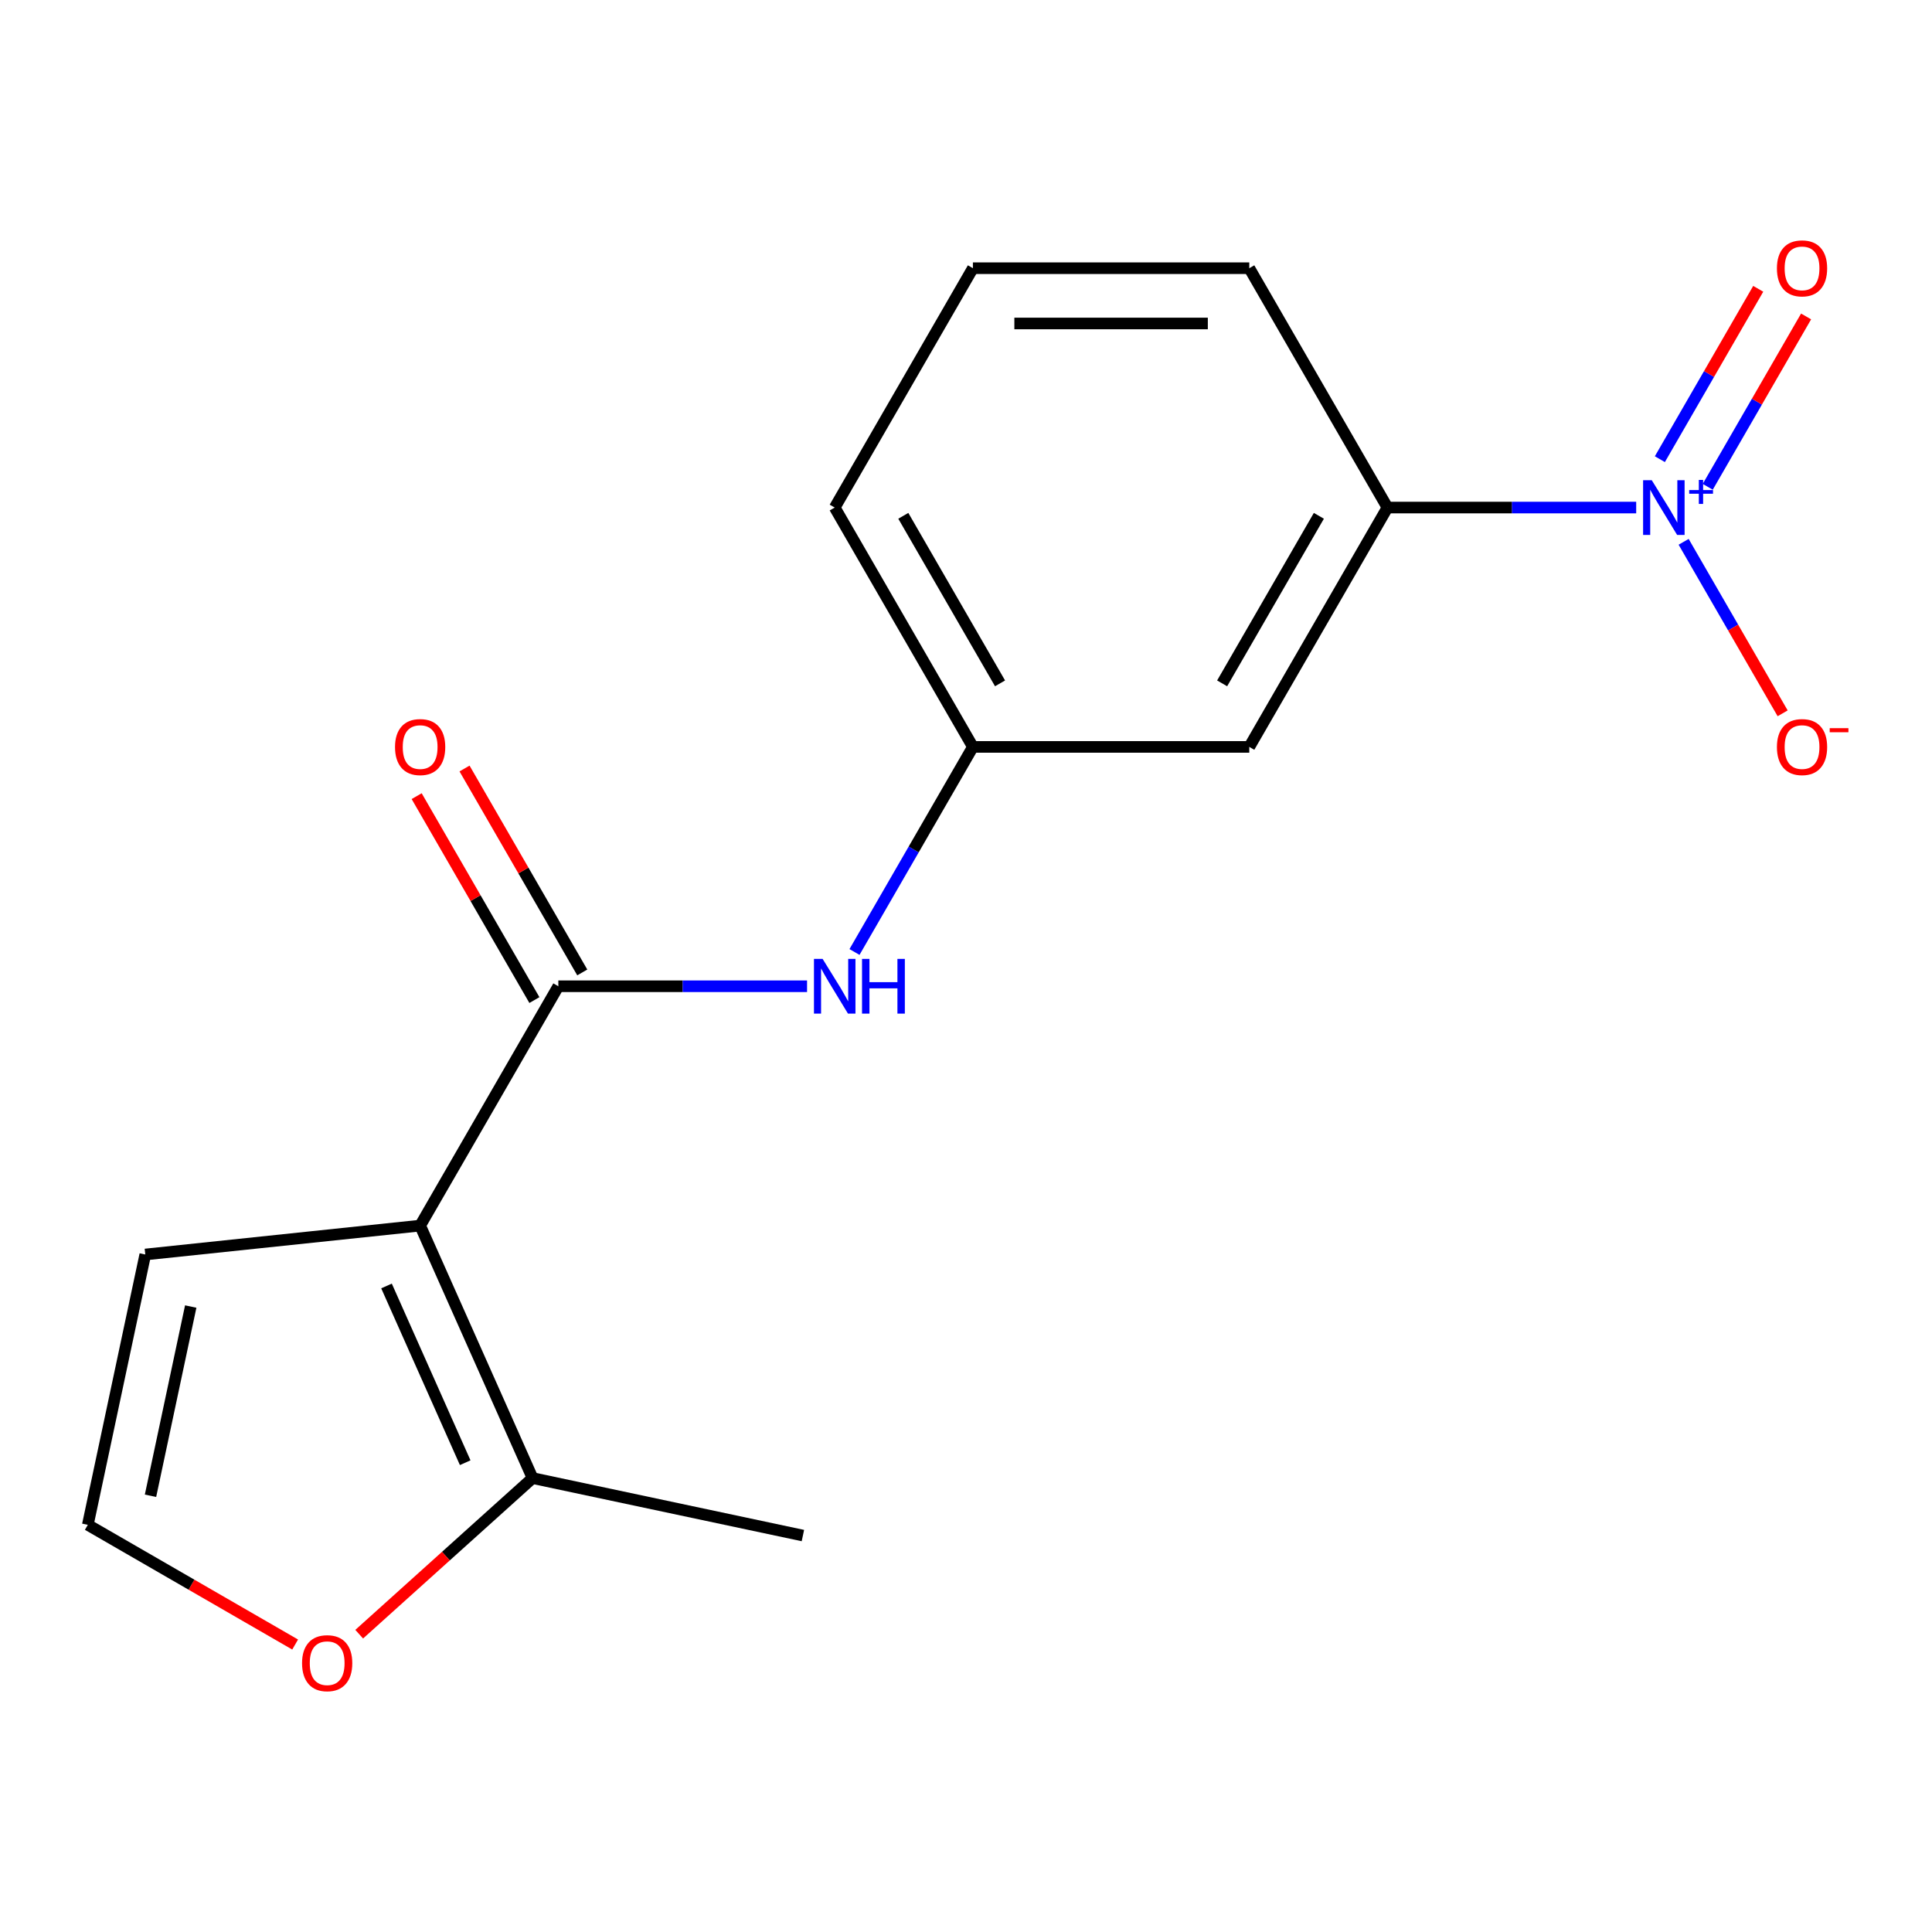 <?xml version='1.0' encoding='iso-8859-1'?>
<svg version='1.1' baseProfile='full'
              xmlns='http://www.w3.org/2000/svg'
                      xmlns:rdkit='http://www.rdkit.org/xml'
                      xmlns:xlink='http://www.w3.org/1999/xlink'
                  xml:space='preserve'
width='1000px' height='1000px' viewBox='0 0 1000 1000'>
<!-- END OF HEADER -->
<rect style='opacity:1.0;fill:#FFFFFF;stroke:none' width='1000' height='1000' x='0' y='0'> </rect>
<path class='bond-1' d='M 217.466,634.372 L 288.993,510.484' style='fill:none;fill-rule:evenodd;stroke:#000000;stroke-width:6px;stroke-linecap:butt;stroke-linejoin:miter;stroke-opacity:1' />
<path class='bond-2' d='M 217.466,634.372 L 275.651,765.057' style='fill:none;fill-rule:evenodd;stroke:#000000;stroke-width:6px;stroke-linecap:butt;stroke-linejoin:miter;stroke-opacity:1' />
<path class='bond-2' d='M 200.057,665.612 L 240.786,757.092' style='fill:none;fill-rule:evenodd;stroke:#000000;stroke-width:6px;stroke-linecap:butt;stroke-linejoin:miter;stroke-opacity:1' />
<path class='bond-5' d='M 217.466,634.372 L 75.197,649.325' style='fill:none;fill-rule:evenodd;stroke:#000000;stroke-width:6px;stroke-linecap:butt;stroke-linejoin:miter;stroke-opacity:1' />
<path class='bond-0' d='M 846.889,262.709 L 782.52,262.709' style='fill:none;fill-rule:evenodd;stroke:#0000FF;stroke-width:6px;stroke-linecap:butt;stroke-linejoin:miter;stroke-opacity:1' />
<path class='bond-0' d='M 782.52,262.709 L 718.152,262.709' style='fill:none;fill-rule:evenodd;stroke:#000000;stroke-width:6px;stroke-linecap:butt;stroke-linejoin:miter;stroke-opacity:1' />
<path class='bond-8' d='M 871.445,280.446 L 897.07,324.829' style='fill:none;fill-rule:evenodd;stroke:#0000FF;stroke-width:6px;stroke-linecap:butt;stroke-linejoin:miter;stroke-opacity:1' />
<path class='bond-8' d='M 897.07,324.829 L 922.695,369.212' style='fill:none;fill-rule:evenodd;stroke:#FF0000;stroke-width:6px;stroke-linecap:butt;stroke-linejoin:miter;stroke-opacity:1' />
<path class='bond-10' d='M 883.92,251.977 L 909.376,207.886' style='fill:none;fill-rule:evenodd;stroke:#0000FF;stroke-width:6px;stroke-linecap:butt;stroke-linejoin:miter;stroke-opacity:1' />
<path class='bond-10' d='M 909.376,207.886 L 934.832,163.794' style='fill:none;fill-rule:evenodd;stroke:#FF0000;stroke-width:6px;stroke-linecap:butt;stroke-linejoin:miter;stroke-opacity:1' />
<path class='bond-10' d='M 859.142,237.671 L 884.598,193.58' style='fill:none;fill-rule:evenodd;stroke:#0000FF;stroke-width:6px;stroke-linecap:butt;stroke-linejoin:miter;stroke-opacity:1' />
<path class='bond-10' d='M 884.598,193.58 L 910.054,149.489' style='fill:none;fill-rule:evenodd;stroke:#FF0000;stroke-width:6px;stroke-linecap:butt;stroke-linejoin:miter;stroke-opacity:1' />
<path class='bond-3' d='M 288.993,510.484 L 353.361,510.484' style='fill:none;fill-rule:evenodd;stroke:#000000;stroke-width:6px;stroke-linecap:butt;stroke-linejoin:miter;stroke-opacity:1' />
<path class='bond-3' d='M 353.361,510.484 L 417.73,510.484' style='fill:none;fill-rule:evenodd;stroke:#0000FF;stroke-width:6px;stroke-linecap:butt;stroke-linejoin:miter;stroke-opacity:1' />
<path class='bond-12' d='M 301.382,503.332 L 270.912,450.556' style='fill:none;fill-rule:evenodd;stroke:#000000;stroke-width:6px;stroke-linecap:butt;stroke-linejoin:miter;stroke-opacity:1' />
<path class='bond-12' d='M 270.912,450.556 L 240.442,397.78' style='fill:none;fill-rule:evenodd;stroke:#FF0000;stroke-width:6px;stroke-linecap:butt;stroke-linejoin:miter;stroke-opacity:1' />
<path class='bond-12' d='M 276.604,517.637 L 246.134,464.861' style='fill:none;fill-rule:evenodd;stroke:#000000;stroke-width:6px;stroke-linecap:butt;stroke-linejoin:miter;stroke-opacity:1' />
<path class='bond-12' d='M 246.134,464.861 L 215.664,412.086' style='fill:none;fill-rule:evenodd;stroke:#FF0000;stroke-width:6px;stroke-linecap:butt;stroke-linejoin:miter;stroke-opacity:1' />
<path class='bond-7' d='M 275.651,765.057 L 230.785,805.455' style='fill:none;fill-rule:evenodd;stroke:#000000;stroke-width:6px;stroke-linecap:butt;stroke-linejoin:miter;stroke-opacity:1' />
<path class='bond-7' d='M 230.785,805.455 L 185.918,845.853' style='fill:none;fill-rule:evenodd;stroke:#FF0000;stroke-width:6px;stroke-linecap:butt;stroke-linejoin:miter;stroke-opacity:1' />
<path class='bond-13' d='M 275.651,765.057 L 415.578,794.8' style='fill:none;fill-rule:evenodd;stroke:#000000;stroke-width:6px;stroke-linecap:butt;stroke-linejoin:miter;stroke-opacity:1' />
<path class='bond-11' d='M 442.286,492.748 L 472.929,439.672' style='fill:none;fill-rule:evenodd;stroke:#0000FF;stroke-width:6px;stroke-linecap:butt;stroke-linejoin:miter;stroke-opacity:1' />
<path class='bond-11' d='M 472.929,439.672 L 503.572,386.597' style='fill:none;fill-rule:evenodd;stroke:#000000;stroke-width:6px;stroke-linecap:butt;stroke-linejoin:miter;stroke-opacity:1' />
<path class='bond-4' d='M 718.152,262.709 L 646.625,386.597' style='fill:none;fill-rule:evenodd;stroke:#000000;stroke-width:6px;stroke-linecap:butt;stroke-linejoin:miter;stroke-opacity:1' />
<path class='bond-4' d='M 682.645,266.987 L 632.577,353.708' style='fill:none;fill-rule:evenodd;stroke:#000000;stroke-width:6px;stroke-linecap:butt;stroke-linejoin:miter;stroke-opacity:1' />
<path class='bond-18' d='M 718.152,262.709 L 646.625,138.822' style='fill:none;fill-rule:evenodd;stroke:#000000;stroke-width:6px;stroke-linecap:butt;stroke-linejoin:miter;stroke-opacity:1' />
<path class='bond-9' d='M 75.197,649.325 L 45.455,789.252' style='fill:none;fill-rule:evenodd;stroke:#000000;stroke-width:6px;stroke-linecap:butt;stroke-linejoin:miter;stroke-opacity:1' />
<path class='bond-9' d='M 98.721,676.263 L 77.901,774.211' style='fill:none;fill-rule:evenodd;stroke:#000000;stroke-width:6px;stroke-linecap:butt;stroke-linejoin:miter;stroke-opacity:1' />
<path class='bond-6' d='M 646.625,386.597 L 503.572,386.597' style='fill:none;fill-rule:evenodd;stroke:#000000;stroke-width:6px;stroke-linecap:butt;stroke-linejoin:miter;stroke-opacity:1' />
<path class='bond-17' d='M 152.766,851.208 L 99.11,820.23' style='fill:none;fill-rule:evenodd;stroke:#FF0000;stroke-width:6px;stroke-linecap:butt;stroke-linejoin:miter;stroke-opacity:1' />
<path class='bond-17' d='M 99.11,820.23 L 45.455,789.252' style='fill:none;fill-rule:evenodd;stroke:#000000;stroke-width:6px;stroke-linecap:butt;stroke-linejoin:miter;stroke-opacity:1' />
<path class='bond-16' d='M 503.572,386.597 L 432.046,262.709' style='fill:none;fill-rule:evenodd;stroke:#000000;stroke-width:6px;stroke-linecap:butt;stroke-linejoin:miter;stroke-opacity:1' />
<path class='bond-16' d='M 517.621,353.708 L 467.552,266.987' style='fill:none;fill-rule:evenodd;stroke:#000000;stroke-width:6px;stroke-linecap:butt;stroke-linejoin:miter;stroke-opacity:1' />
<path class='bond-14' d='M 646.625,138.822 L 503.572,138.822' style='fill:none;fill-rule:evenodd;stroke:#000000;stroke-width:6px;stroke-linecap:butt;stroke-linejoin:miter;stroke-opacity:1' />
<path class='bond-14' d='M 625.168,167.432 L 525.03,167.432' style='fill:none;fill-rule:evenodd;stroke:#000000;stroke-width:6px;stroke-linecap:butt;stroke-linejoin:miter;stroke-opacity:1' />
<path class='bond-15' d='M 503.572,138.822 L 432.046,262.709' style='fill:none;fill-rule:evenodd;stroke:#000000;stroke-width:6px;stroke-linecap:butt;stroke-linejoin:miter;stroke-opacity:1' />
<path  class='atom-1' d='M 854.945 248.549
L 864.225 263.549
Q 865.145 265.029, 866.625 267.709
Q 868.105 270.389, 868.185 270.549
L 868.185 248.549
L 871.945 248.549
L 871.945 276.869
L 868.065 276.869
L 858.105 260.469
Q 856.945 258.549, 855.705 256.349
Q 854.505 254.149, 854.145 253.469
L 854.145 276.869
L 850.465 276.869
L 850.465 248.549
L 854.945 248.549
' fill='#0000FF'/>
<path  class='atom-1' d='M 874.321 253.654
L 879.311 253.654
L 879.311 248.4
L 881.528 248.4
L 881.528 253.654
L 886.65 253.654
L 886.65 255.555
L 881.528 255.555
L 881.528 260.835
L 879.311 260.835
L 879.311 255.555
L 874.321 255.555
L 874.321 253.654
' fill='#0000FF'/>
<path  class='atom-4' d='M 425.786 496.324
L 435.066 511.324
Q 435.986 512.804, 437.466 515.484
Q 438.946 518.164, 439.026 518.324
L 439.026 496.324
L 442.786 496.324
L 442.786 524.644
L 438.906 524.644
L 428.946 508.244
Q 427.786 506.324, 426.546 504.124
Q 425.346 501.924, 424.986 501.244
L 424.986 524.644
L 421.306 524.644
L 421.306 496.324
L 425.786 496.324
' fill='#0000FF'/>
<path  class='atom-4' d='M 446.186 496.324
L 450.026 496.324
L 450.026 508.364
L 464.506 508.364
L 464.506 496.324
L 468.346 496.324
L 468.346 524.644
L 464.506 524.644
L 464.506 511.564
L 450.026 511.564
L 450.026 524.644
L 446.186 524.644
L 446.186 496.324
' fill='#0000FF'/>
<path  class='atom-8' d='M 156.342 860.859
Q 156.342 854.059, 159.702 850.259
Q 163.062 846.459, 169.342 846.459
Q 175.622 846.459, 178.982 850.259
Q 182.342 854.059, 182.342 860.859
Q 182.342 867.739, 178.942 871.659
Q 175.542 875.539, 169.342 875.539
Q 163.102 875.539, 159.702 871.659
Q 156.342 867.779, 156.342 860.859
M 169.342 872.339
Q 173.662 872.339, 175.982 869.459
Q 178.342 866.539, 178.342 860.859
Q 178.342 855.299, 175.982 852.499
Q 173.662 849.659, 169.342 849.659
Q 165.022 849.659, 162.662 852.459
Q 160.342 855.259, 160.342 860.859
Q 160.342 866.579, 162.662 869.459
Q 165.022 872.339, 169.342 872.339
' fill='#FF0000'/>
<path  class='atom-9' d='M 919.732 386.677
Q 919.732 379.877, 923.092 376.077
Q 926.452 372.277, 932.732 372.277
Q 939.012 372.277, 942.372 376.077
Q 945.732 379.877, 945.732 386.677
Q 945.732 393.557, 942.332 397.477
Q 938.932 401.357, 932.732 401.357
Q 926.492 401.357, 923.092 397.477
Q 919.732 393.597, 919.732 386.677
M 932.732 398.157
Q 937.052 398.157, 939.372 395.277
Q 941.732 392.357, 941.732 386.677
Q 941.732 381.117, 939.372 378.317
Q 937.052 375.477, 932.732 375.477
Q 928.412 375.477, 926.052 378.277
Q 923.732 381.077, 923.732 386.677
Q 923.732 392.397, 926.052 395.277
Q 928.412 398.157, 932.732 398.157
' fill='#FF0000'/>
<path  class='atom-9' d='M 947.052 376.899
L 956.74 376.899
L 956.74 379.011
L 947.052 379.011
L 947.052 376.899
' fill='#FF0000'/>
<path  class='atom-11' d='M 919.732 138.902
Q 919.732 132.102, 923.092 128.302
Q 926.452 124.502, 932.732 124.502
Q 939.012 124.502, 942.372 128.302
Q 945.732 132.102, 945.732 138.902
Q 945.732 145.782, 942.332 149.702
Q 938.932 153.582, 932.732 153.582
Q 926.492 153.582, 923.092 149.702
Q 919.732 145.822, 919.732 138.902
M 932.732 150.382
Q 937.052 150.382, 939.372 147.502
Q 941.732 144.582, 941.732 138.902
Q 941.732 133.342, 939.372 130.542
Q 937.052 127.702, 932.732 127.702
Q 928.412 127.702, 926.052 130.502
Q 923.732 133.302, 923.732 138.902
Q 923.732 144.622, 926.052 147.502
Q 928.412 150.382, 932.732 150.382
' fill='#FF0000'/>
<path  class='atom-13' d='M 204.466 386.677
Q 204.466 379.877, 207.826 376.077
Q 211.186 372.277, 217.466 372.277
Q 223.746 372.277, 227.106 376.077
Q 230.466 379.877, 230.466 386.677
Q 230.466 393.557, 227.066 397.477
Q 223.666 401.357, 217.466 401.357
Q 211.226 401.357, 207.826 397.477
Q 204.466 393.597, 204.466 386.677
M 217.466 398.157
Q 221.786 398.157, 224.106 395.277
Q 226.466 392.357, 226.466 386.677
Q 226.466 381.117, 224.106 378.317
Q 221.786 375.477, 217.466 375.477
Q 213.146 375.477, 210.786 378.277
Q 208.466 381.077, 208.466 386.677
Q 208.466 392.397, 210.786 395.277
Q 213.146 398.157, 217.466 398.157
' fill='#FF0000'/>
</svg>
